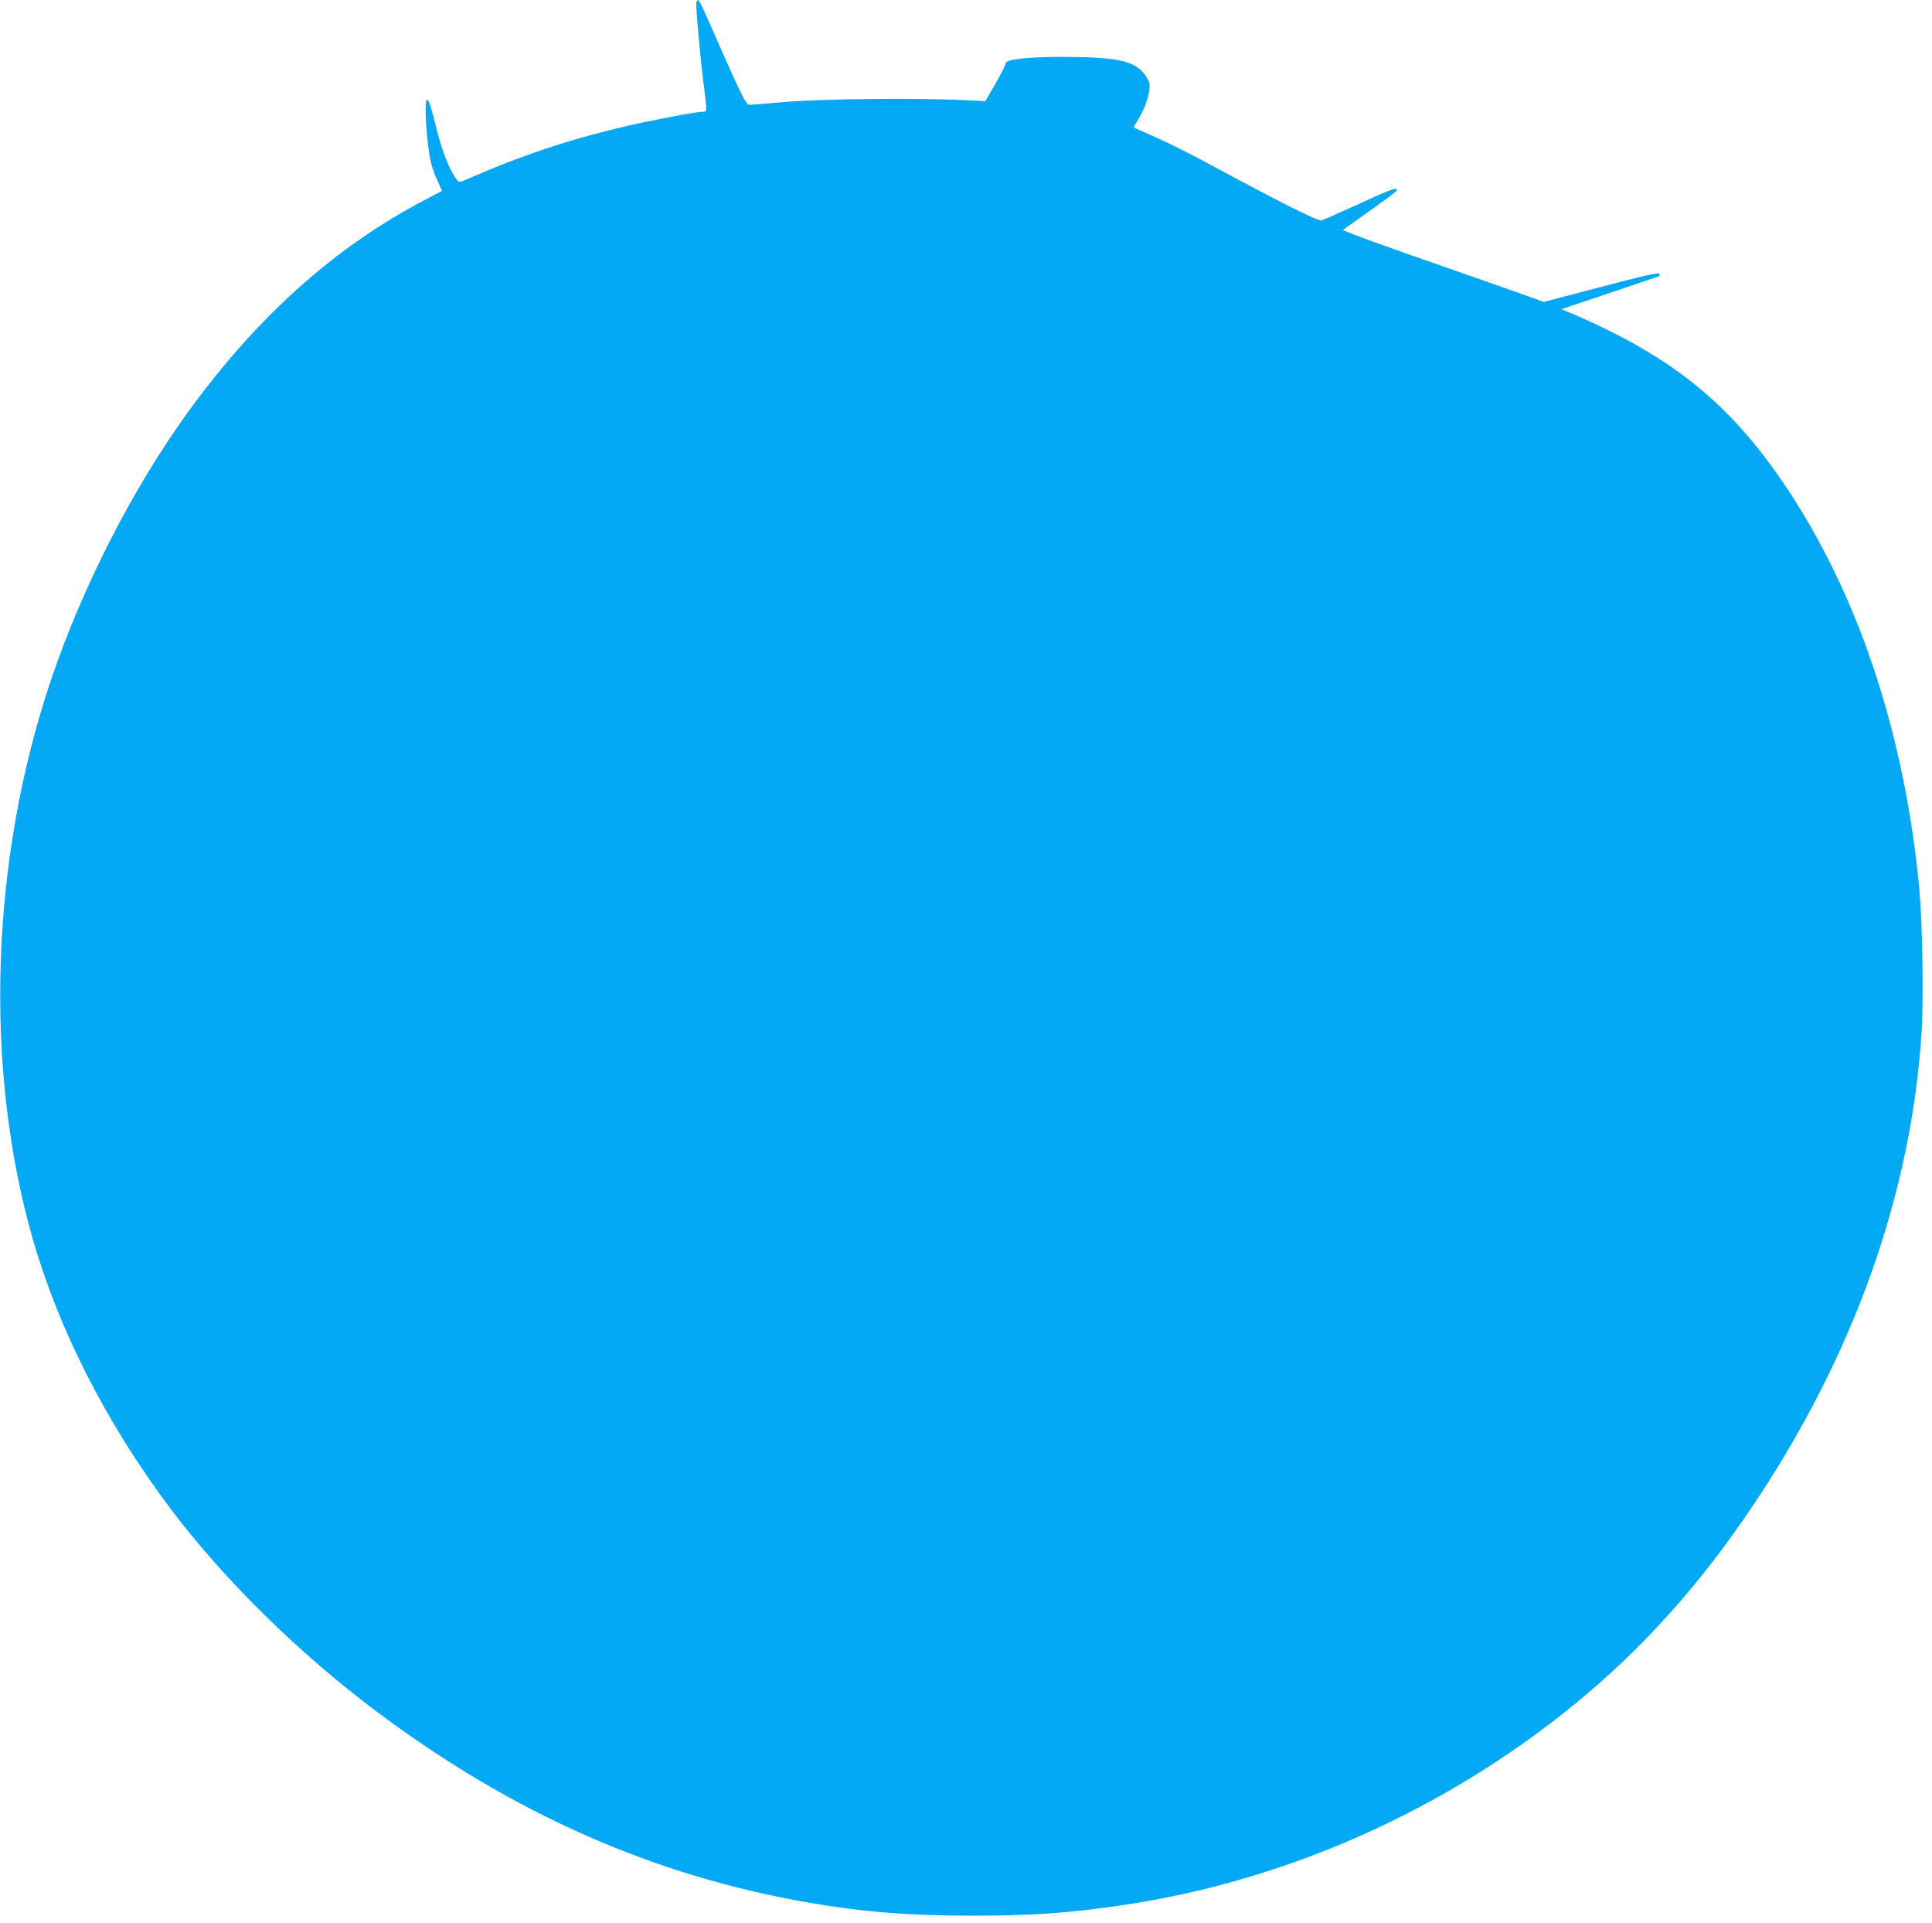 <?xml version="1.0" standalone="no"?>
<!DOCTYPE svg PUBLIC "-//W3C//DTD SVG 20010904//EN"
 "http://www.w3.org/TR/2001/REC-SVG-20010904/DTD/svg10.dtd">
<svg version="1.0" xmlns="http://www.w3.org/2000/svg"
 width="1280pt" height="1274pt" viewBox="0 0 1280 1274"
 preserveAspectRatio="xMidYMid meet">
<g transform="translate(0,1274) scale(0.1,-0.1)"
fill="#03a9f4" stroke="none">
<path d="M4614 12726 c-6 -17 20 -315 46 -529 26 -203 26 -197 -6 -197 -40 0
-339 -57 -504 -95 -390 -92 -697 -195 -1072 -359 -37 -16 -37 -16 -58 13 -49
69 -94 188 -134 351 -46 190 -66 219 -66 96 0 -96 17 -265 35 -343 8 -34 28
-89 45 -124 16 -34 29 -63 27 -64 -1 -1 -54 -29 -117 -62 -598 -314 -1112
-776 -1572 -1413 -363 -504 -694 -1151 -902 -1770 -399 -1185 -444 -2560 -120
-3694 172 -601 488 -1222 907 -1781 352 -470 850 -961 1367 -1349 905 -679
1839 -1092 2870 -1270 359 -62 665 -86 1085 -86 395 0 633 17 995 70 1084 161
2133 628 2995 1333 453 372 831 793 1185 1323 664 992 1043 2059 1111 3126 14
224 6 716 -15 948 -93 988 -381 1882 -834 2590 -388 604 -782 931 -1482 1229
l-55 23 324 109 c178 59 325 110 327 111 1 2 0 9 -4 15 -5 9 -115 -16 -386
-88 l-379 -99 -141 51 c-78 28 -294 104 -481 169 -326 113 -601 211 -674 242
l-35 14 160 114 c210 150 203 145 195 158 -5 9 -78 -20 -246 -98 -131 -60
-244 -110 -252 -110 -34 0 -272 120 -732 368 -123 67 -287 149 -365 183 -77
34 -142 63 -144 64 -2 2 13 29 33 61 47 77 79 183 70 230 -3 19 -22 52 -41 73
-71 79 -175 101 -501 104 -244 2 -412 -15 -410 -42 0 -9 -30 -69 -67 -134
l-68 -117 -151 7 c-292 15 -943 8 -1172 -12 -115 -10 -221 -19 -235 -19 -22
-1 -31 15 -97 154 -39 85 -109 242 -155 348 -46 105 -86 192 -91 192 -4 0 -10
-6 -13 -14z"/>
</g>
</svg>
